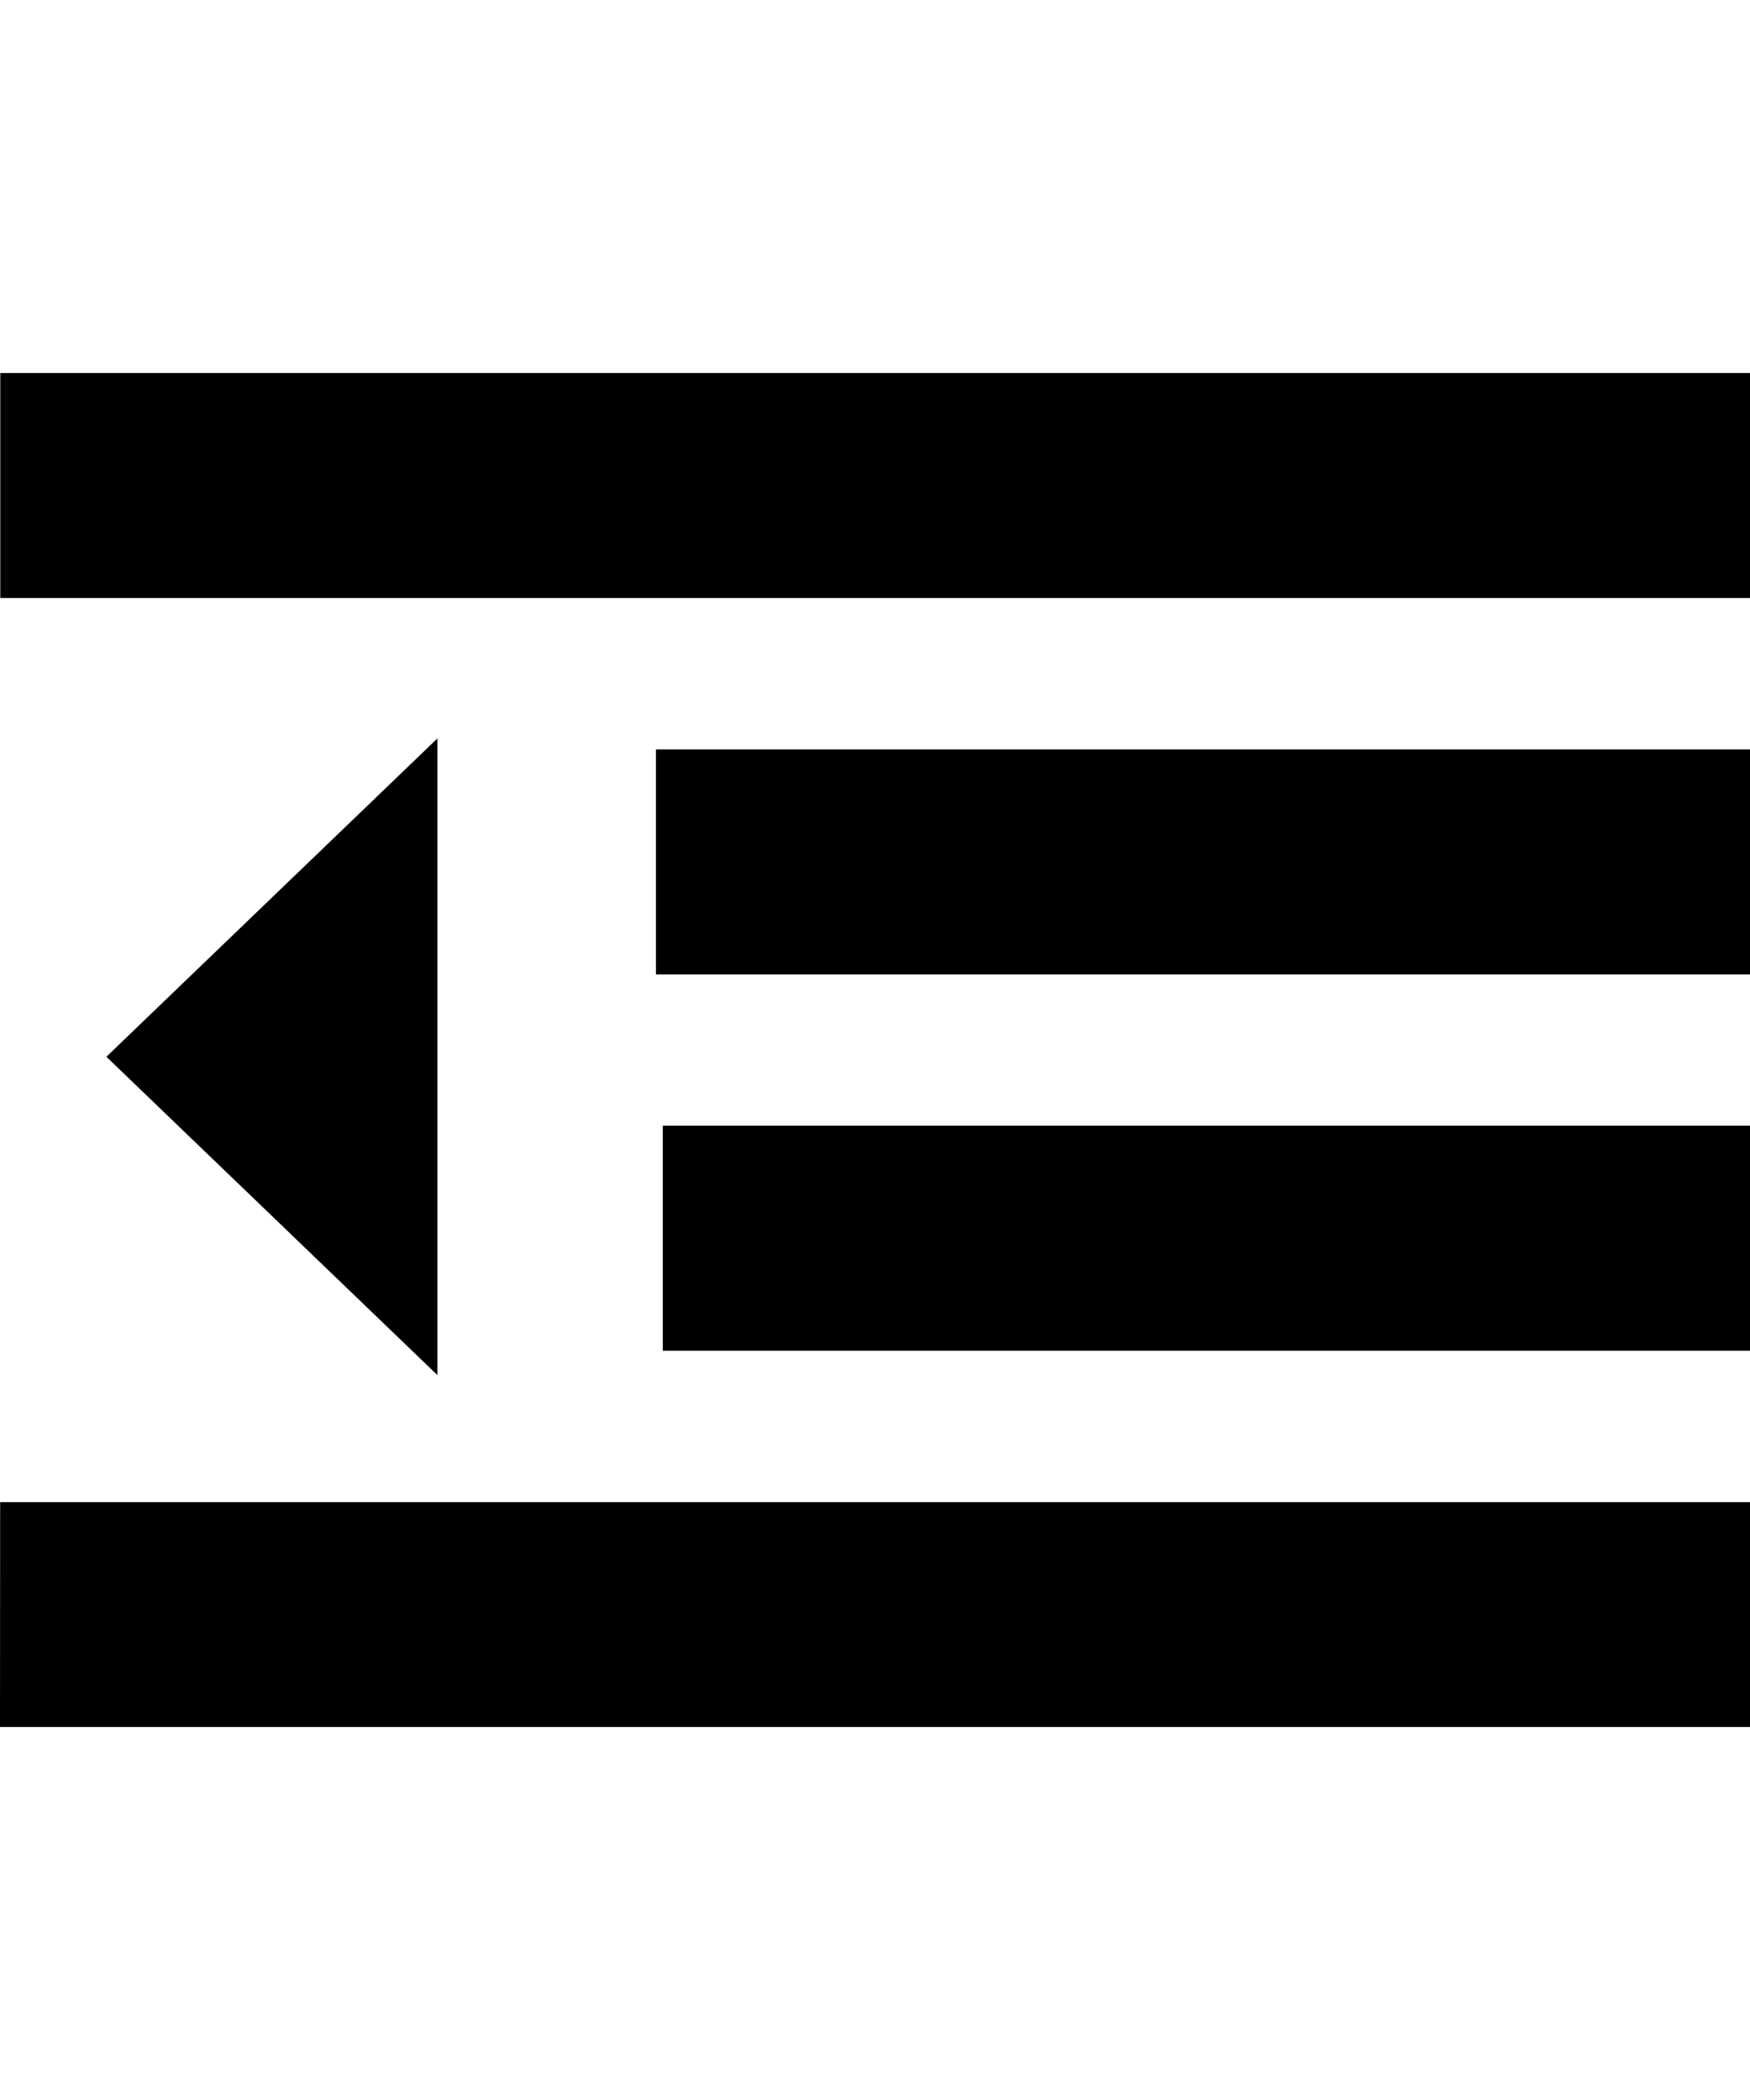 <svg version="1.1" id="Layer_1" xmlns="http://www.w3.org/2000/svg" width="25" height="30" xmlns:xlink="http://www.w3.org/1999/xlink" x="0px" y="0px" viewBox="0 0 122.88 95.07" style="enable-background:new 0 0 122.88 95.07" xml:space="preserve"><style type="text/css">.st0{fill-rule:evenodd;clip-rule:evenodd;}</style><g><path class="st0" d="M46.06,26.43c21.77,0,55.05,0,76.82,0v15.8l-76.82,0V26.43L46.06,26.43L46.06,26.43z M7.47,48.01l23.24,22.35 V25.66L7.47,48.01L7.47,48.01z M122.88,79.28c-41.01,0-81.87,0-122.87,0L0,95.07c41.01,0,81.87,0,122.88,0V79.28L122.88,79.28z M122.88,52.85c-17.23,0-59.11,0-76.34,0l0,15.8h76.34V52.85L122.88,52.85z M122.88,0C97.46,0,25.44,0,0.02,0l0,15.8 c25.42,0,97.44,0,122.87,0L122.88,0L122.88,0L122.88,0z"/></g></svg>